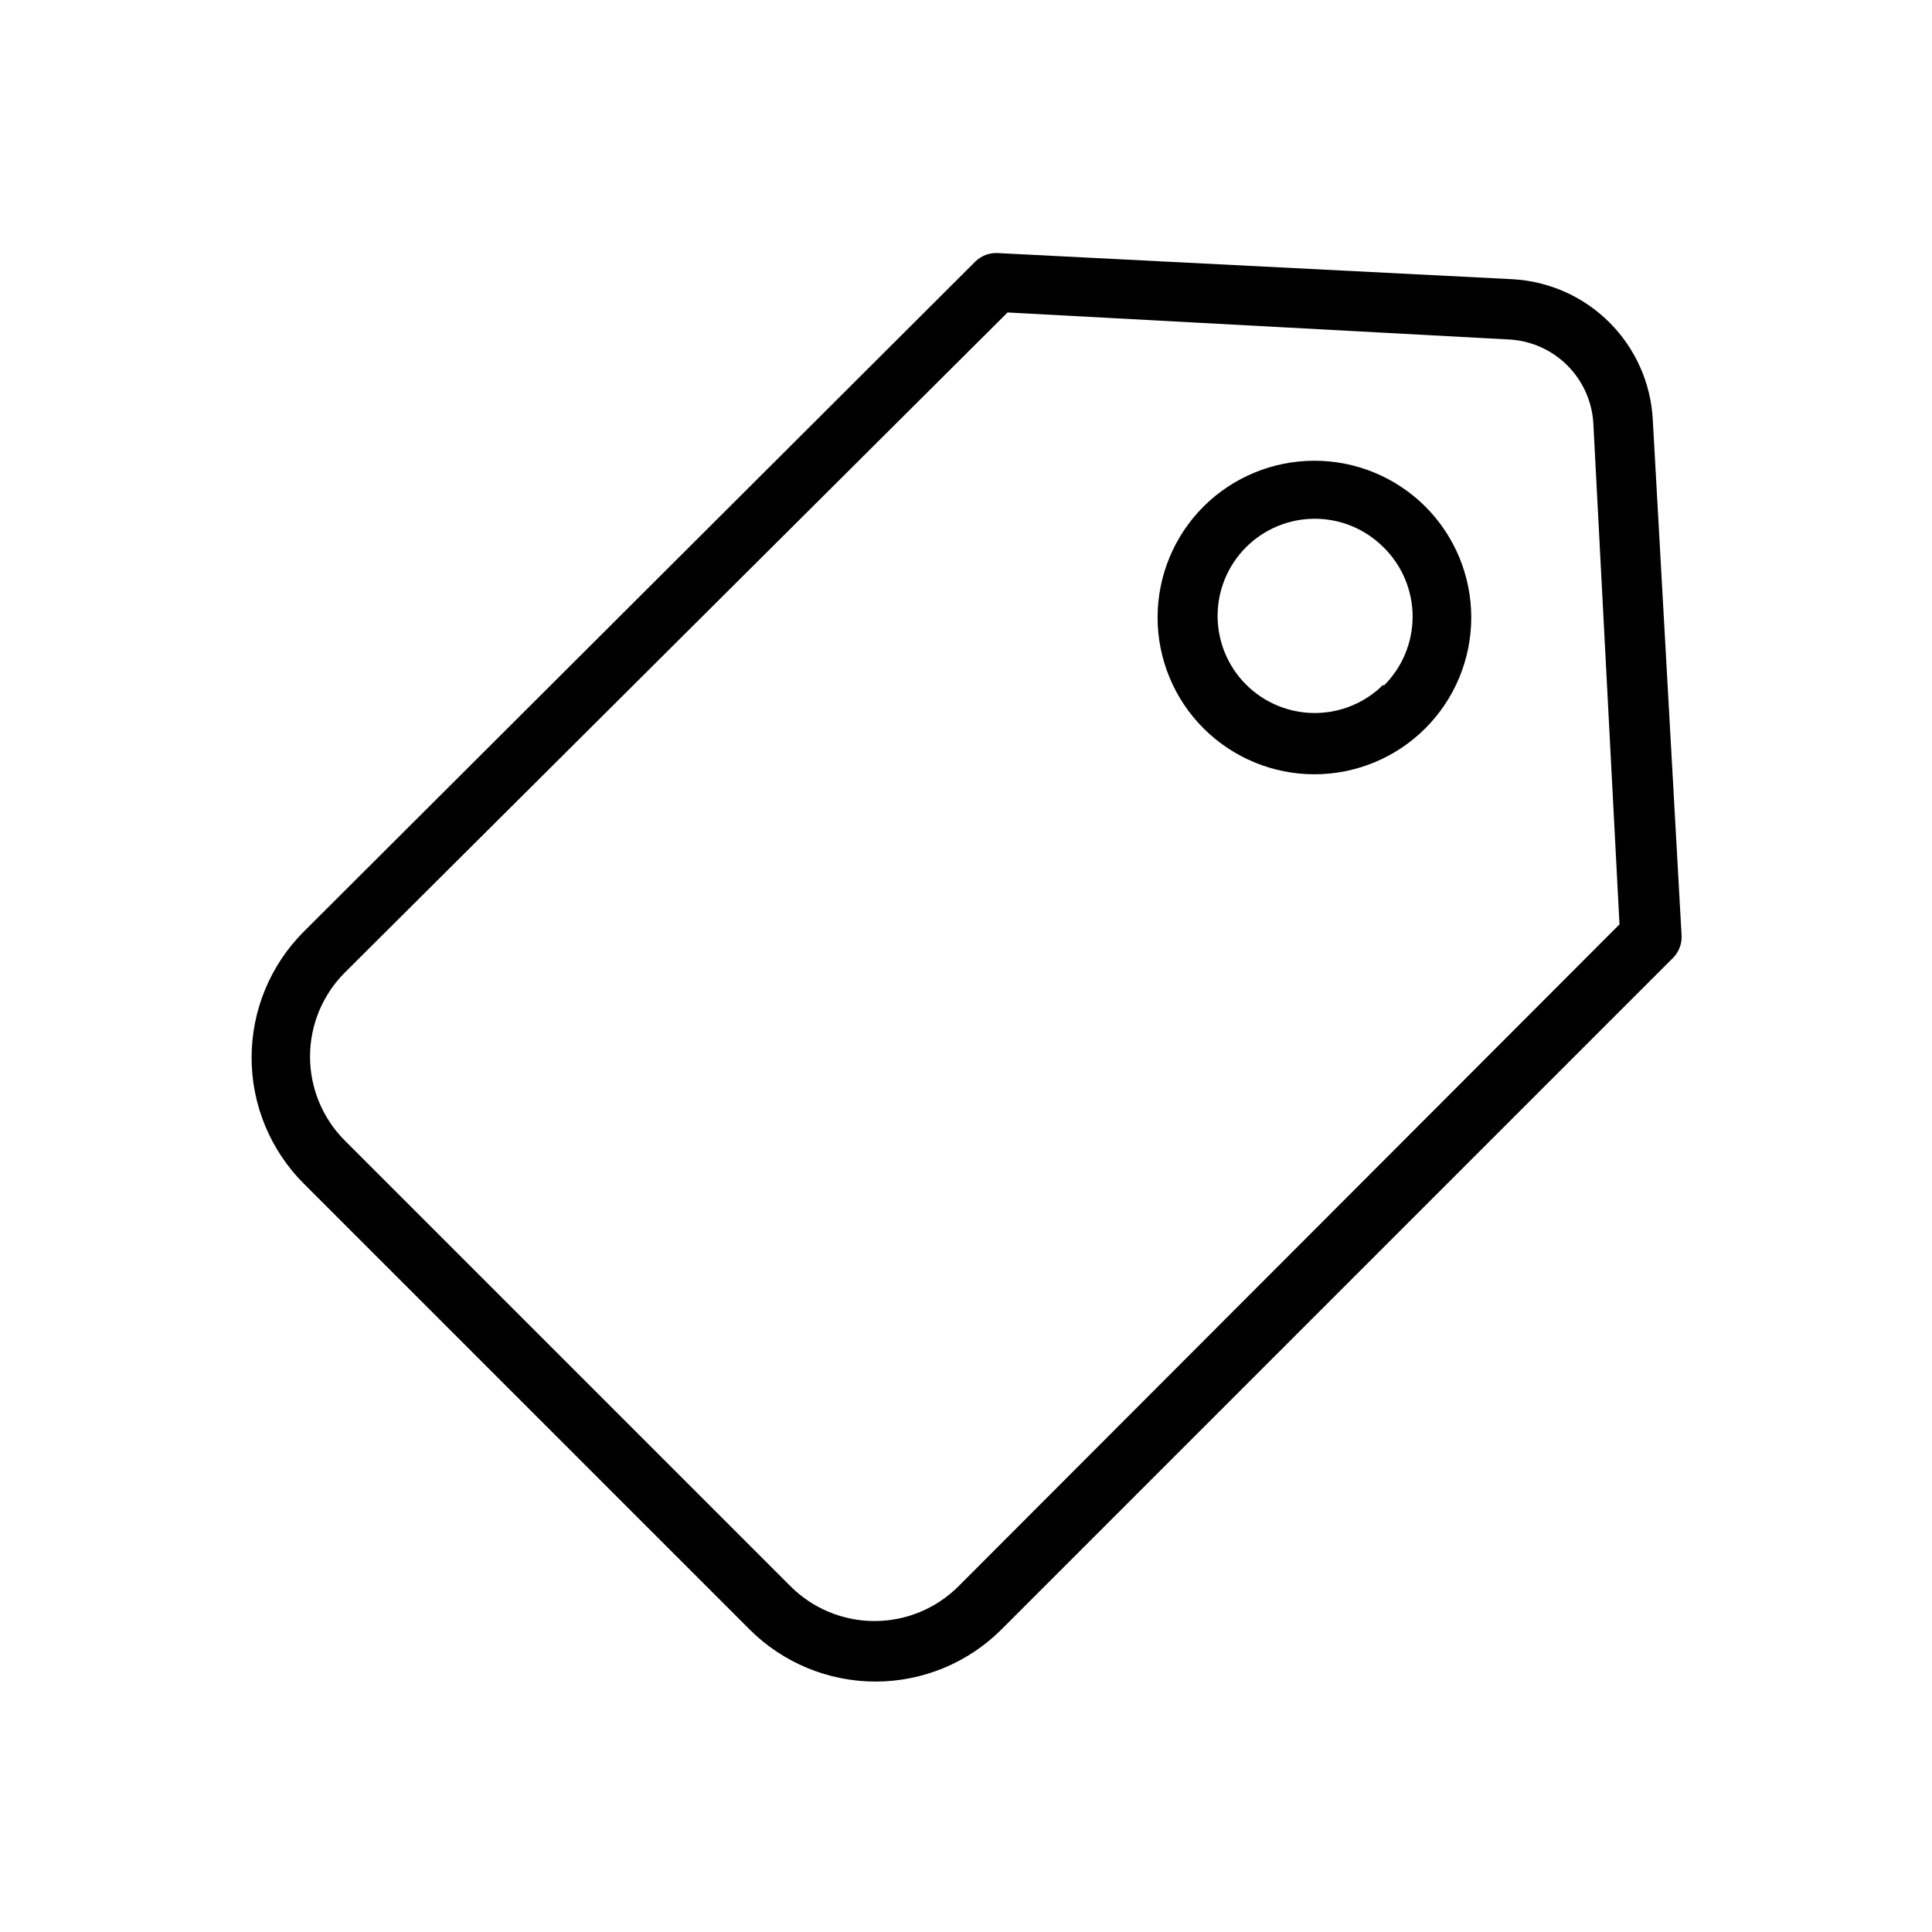 <?xml version="1.0" encoding="UTF-8"?>
<!-- Uploaded to: ICON Repo, www.svgrepo.com, Generator: ICON Repo Mixer Tools -->
<svg fill="#000000" width="800px" height="800px" version="1.1" viewBox="144 144 512 512" xmlns="http://www.w3.org/2000/svg">
 <path d="m582 255.15c-0.527-9.684-4.613-18.828-11.469-25.684-6.859-6.859-16.004-10.941-25.688-11.473l-136.42-6.926c-2.227-0.121-4.402 0.707-5.984 2.281l-177.91 177.52c-8.871 8.859-13.852 20.879-13.852 33.418 0 12.535 4.981 24.555 13.852 33.414l118.08 118.08c8.859 8.867 20.879 13.852 33.414 13.852s24.559-4.984 33.418-13.852l177.91-177.91c1.574-1.582 2.406-3.758 2.285-5.984zm-183.97 309.21c-5.906 5.91-13.922 9.234-22.277 9.234-8.359 0-16.371-3.324-22.277-9.234l-118.08-118.08c-5.914-5.906-9.234-13.918-9.234-22.277 0-8.355 3.32-16.371 9.234-22.277l175.62-174.92 132.96 7.164c5.805 0.32 11.289 2.773 15.398 6.883s6.559 9.59 6.879 15.395l6.93 132.72zm64.945-286.15c-7.809 7.789-12.195 18.363-12.203 29.391-0.008 11.027 4.367 21.609 12.164 29.406 7.797 7.801 18.371 12.184 29.398 12.184 11.031 0 21.605-4.383 29.402-12.184 7.793-7.797 12.172-18.379 12.164-29.406-0.008-11.027-4.398-21.602-12.203-29.391-7.801-7.758-18.359-12.113-29.363-12.113-11.004 0-21.559 4.356-29.359 12.113zm47.625 47.23c-4.832 4.82-11.379 7.523-18.203 7.519-6.82-0.008-13.363-2.719-18.188-7.547-4.824-4.828-7.531-11.371-7.531-18.195 0-6.824 2.707-13.367 7.531-18.195 4.824-4.824 11.367-7.539 18.188-7.547 6.824-0.004 13.371 2.699 18.203 7.519 4.949 4.828 7.742 11.449 7.758 18.363 0.016 6.914-2.754 13.547-7.68 18.398z"/>
</svg>